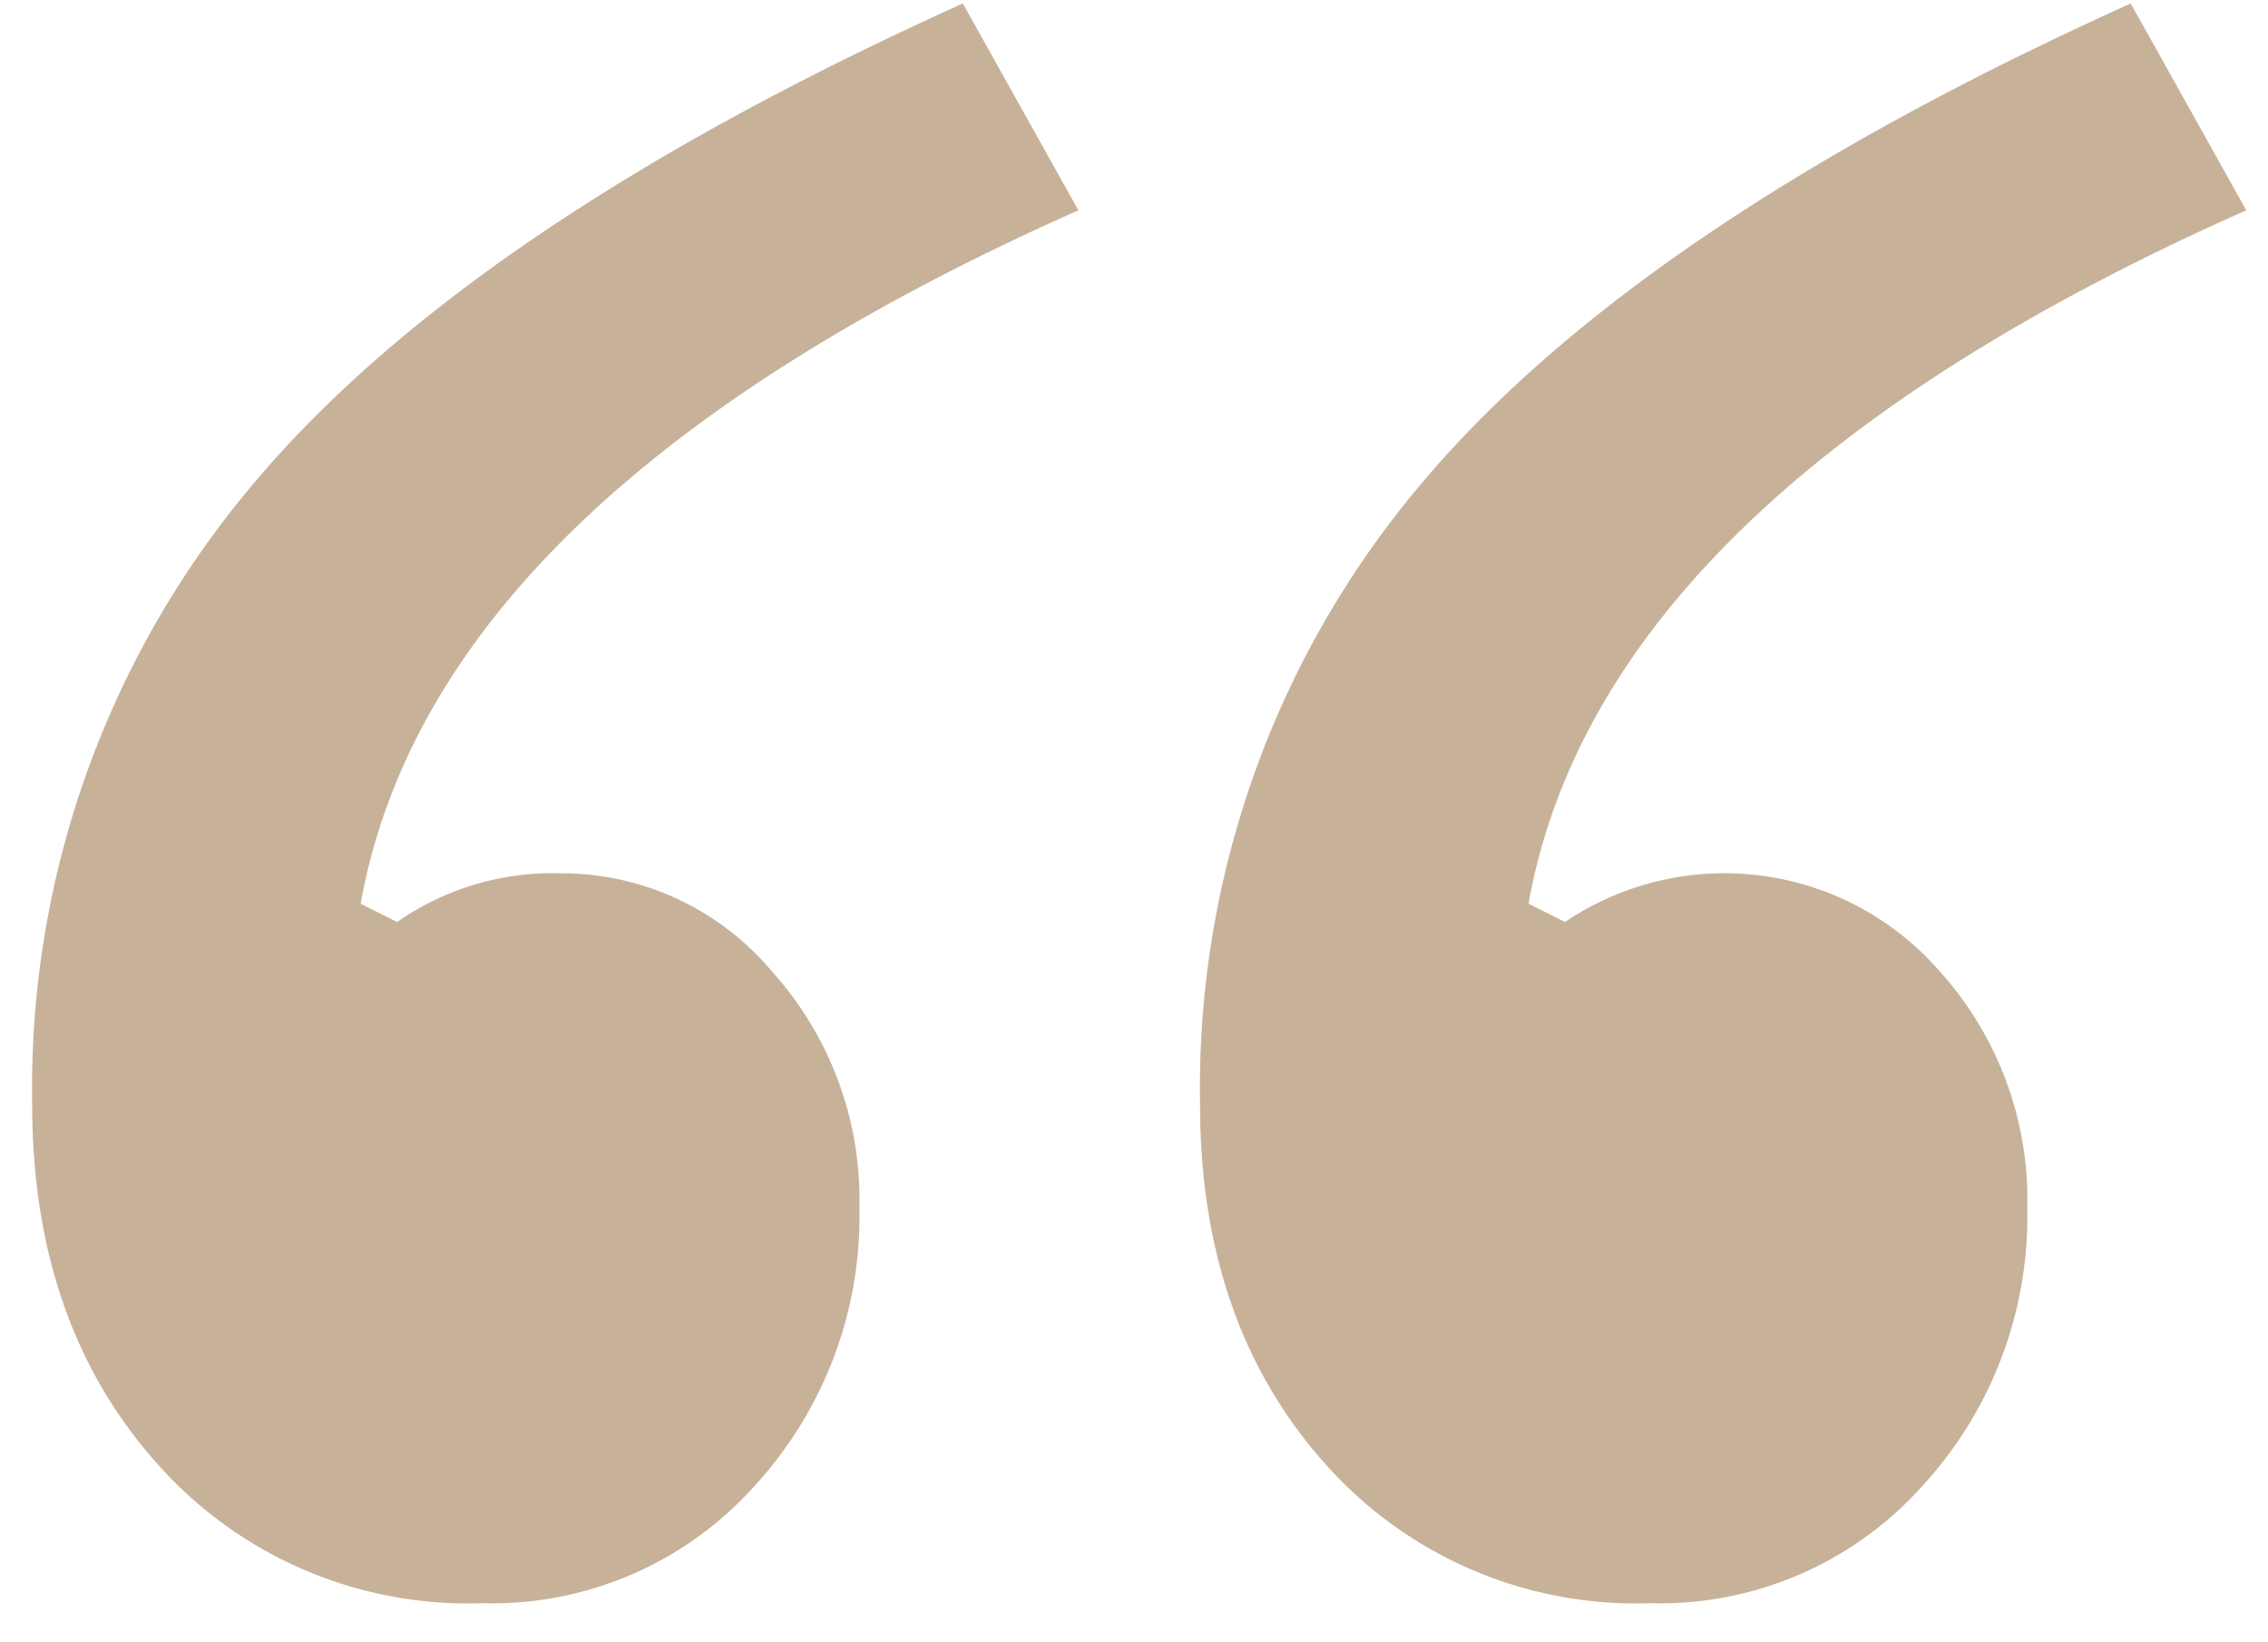 <svg xmlns="http://www.w3.org/2000/svg" width="75.003" height="54.312" viewBox="0 0 87 63">
  <defs>
    <style>
      .cls-1 {
        fill: #c7b299;
        fill-rule: evenodd;
      }
    </style>
  </defs>
  <path id="_" data-name="“" class="cls-1" d="M73.684,57.067a15.283,15.283,0,0,0,4.083-10.733,13.079,13.079,0,0,0-3.383-9.1,10.944,10.944,0,0,0-14.35-1.867l-1.4-.7q2.8-15.63,27.533-26.6L81.734,0.133Q62.6,8.768,54.317,18.8a35.88,35.88,0,0,0-8.283,23.567q0,8.4,4.783,13.767A15.921,15.921,0,0,0,63.3,61.5,13.5,13.5,0,0,0,73.684,57.067Zm-44.8,0a15.283,15.283,0,0,0,4.083-10.733,13.079,13.079,0,0,0-3.383-9.1,10.524,10.524,0,0,0-8.05-3.733,10.425,10.425,0,0,0-6.3,1.867l-1.4-.7q2.8-15.63,27.533-26.6L36.934,0.133Q17.8,8.768,9.517,18.8A35.881,35.881,0,0,0,1.234,42.367q0,8.4,4.783,13.767A15.921,15.921,0,0,0,18.5,61.5,13.5,13.5,0,0,0,28.884,57.067Z"/>
</svg>
